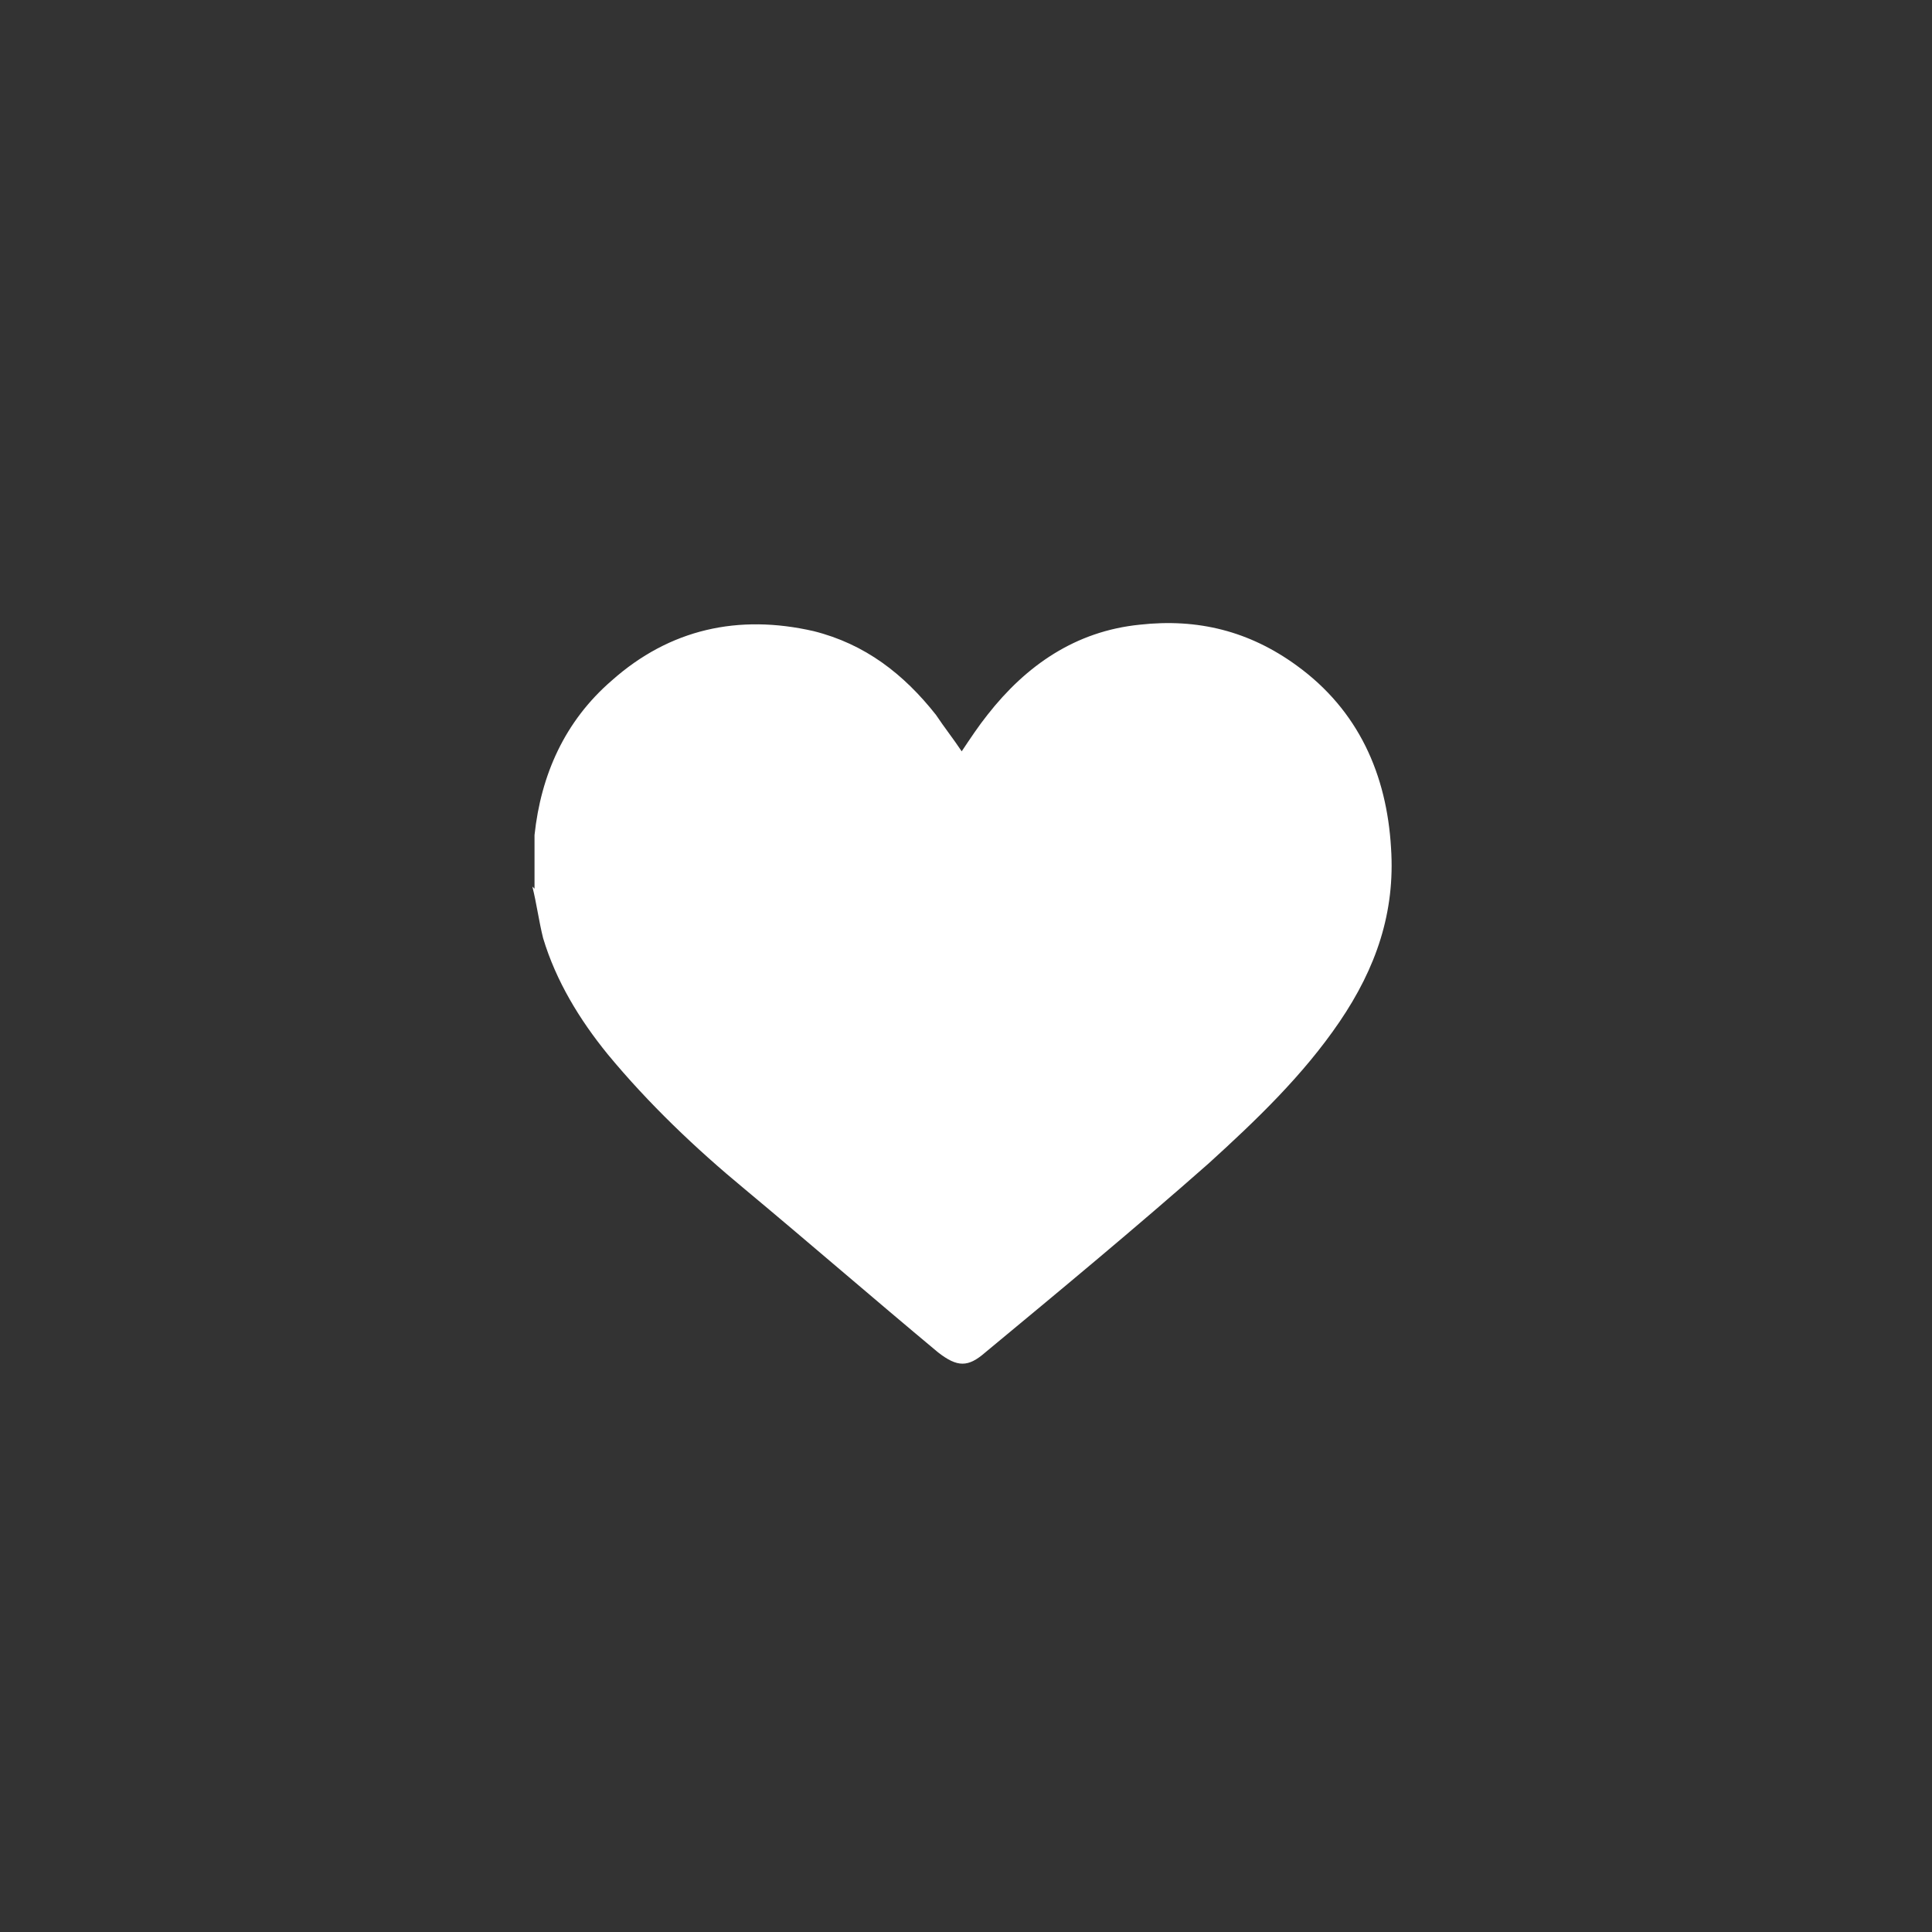 <?xml version="1.0" encoding="UTF-8"?>
<svg xmlns="http://www.w3.org/2000/svg" version="1.1" viewBox="0 0 90 90">
  <rect x="0" y="0" width="90" height="90" fill="#333333" stroke="none"/>
  <defs>
    <style>
      .cls-1 {
        fill: #fff;
      }
    </style>
  </defs>
  <!-- Generator: Adobe Illustrator 28.7.2, SVG Export Plug-In . SVG Version: 1.2.0 Build 154)  -->
  <g>
    <g id="Calque_1">
      <path class="cls-1" d="M24.9,41.4v-2.1c0-.1,0-.2,0-.4.3-2.8,1.4-5.3,3.6-7.2,2.7-2.4,5.9-3.1,9.4-2.3,2.4.6,4.2,2,5.7,3.9.4.6.8,1.1,1.2,1.7.4-.6.8-1.2,1.2-1.7,1.8-2.3,4.1-3.9,7.1-4.2,2.7-.3,5.1.3,7.3,1.9,2.9,2.1,4.2,5.1,4.4,8.5.2,3-.7,5.6-2.4,8.1-1.7,2.5-3.9,4.6-6.1,6.6-3.4,3-6.9,5.9-10.4,8.8-.8.7-1.3.7-2.2,0-3-2.5-6-5.1-9-7.6-2.3-1.9-4.5-4-6.4-6.3-1.3-1.6-2.4-3.4-3-5.4-.2-.8-.3-1.6-.5-2.4Z"/>
    </g>
  </g>
</svg>